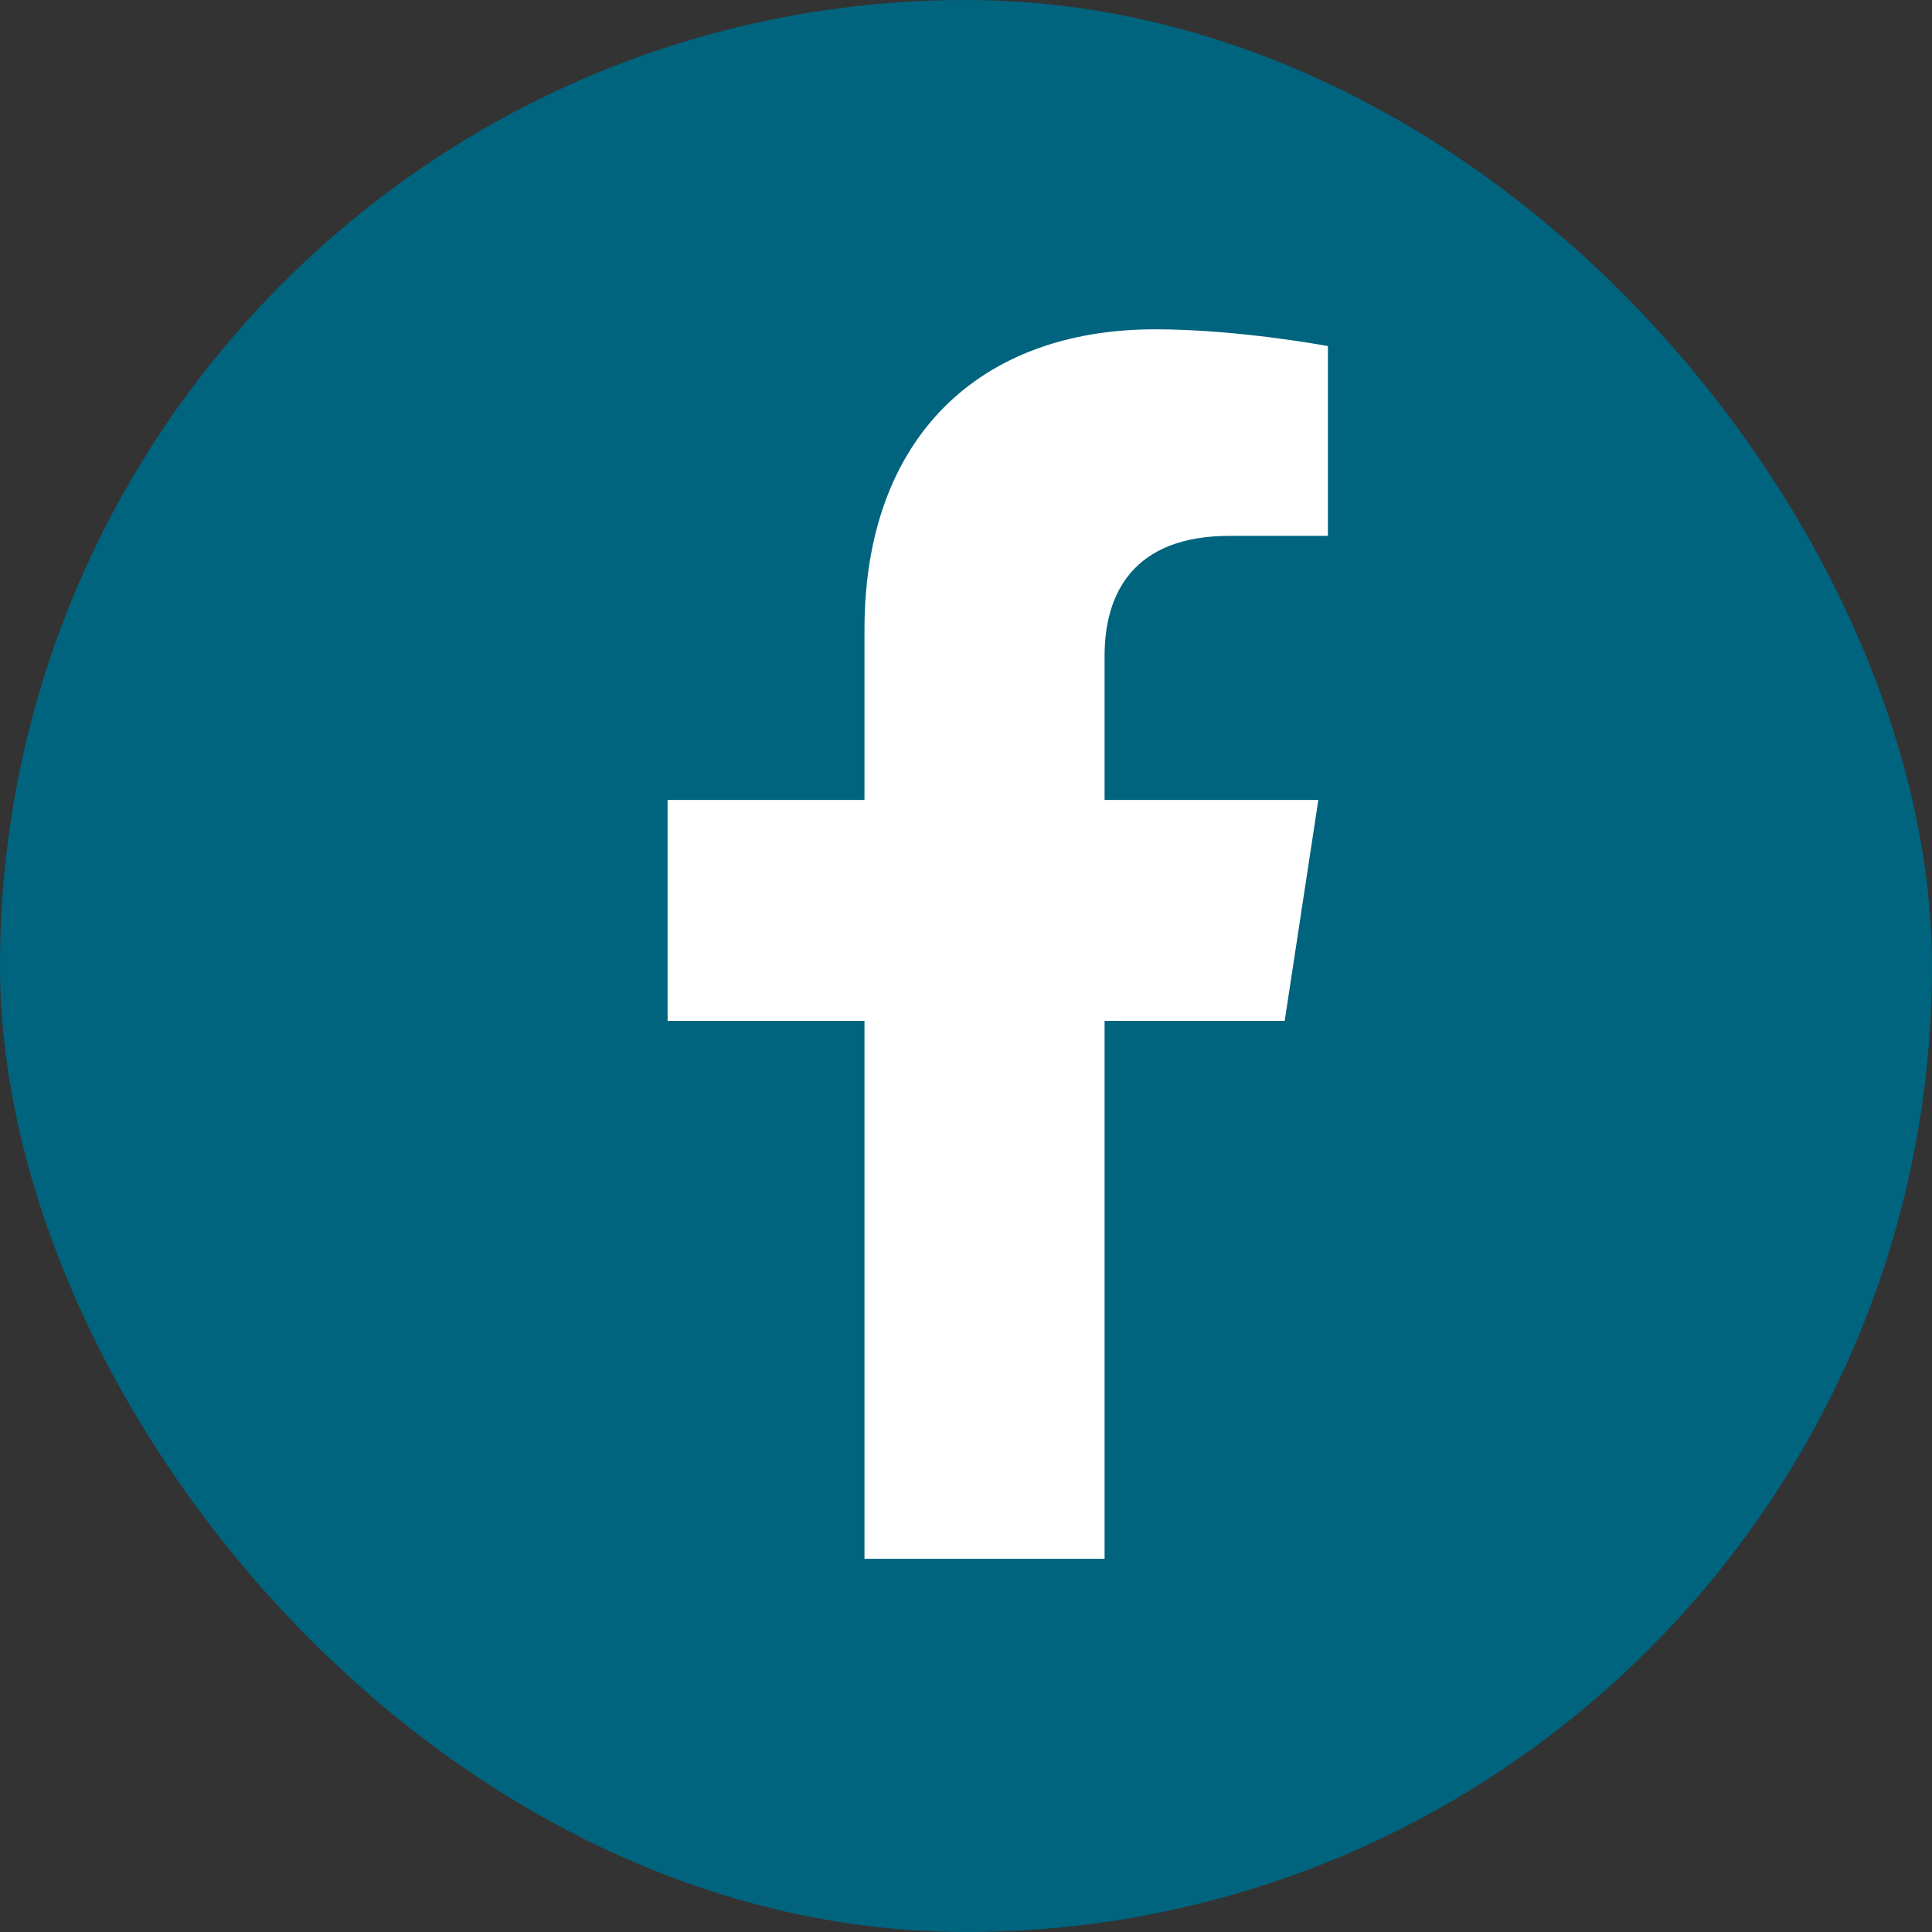 <svg width="22" height="22" viewBox="0 0 22 22" fill="none" xmlns="http://www.w3.org/2000/svg">
<rect x="0" y="0" width="22" height="22" fill="#333333" stroke="none"/>
<rect width="22" height="22" rx="11" fill="#00647E"/>
<path d="M14.629 11.625H12.578V17.75H9.844V11.625H7.602V9.109H9.844V7.168C9.844 4.98 11.156 3.75 13.152 3.75C14.109 3.75 15.121 3.941 15.121 3.941V6.102H14C12.906 6.102 12.578 6.758 12.578 7.469V9.109H15.012L14.629 11.625Z" fill="white"/>
</svg>
